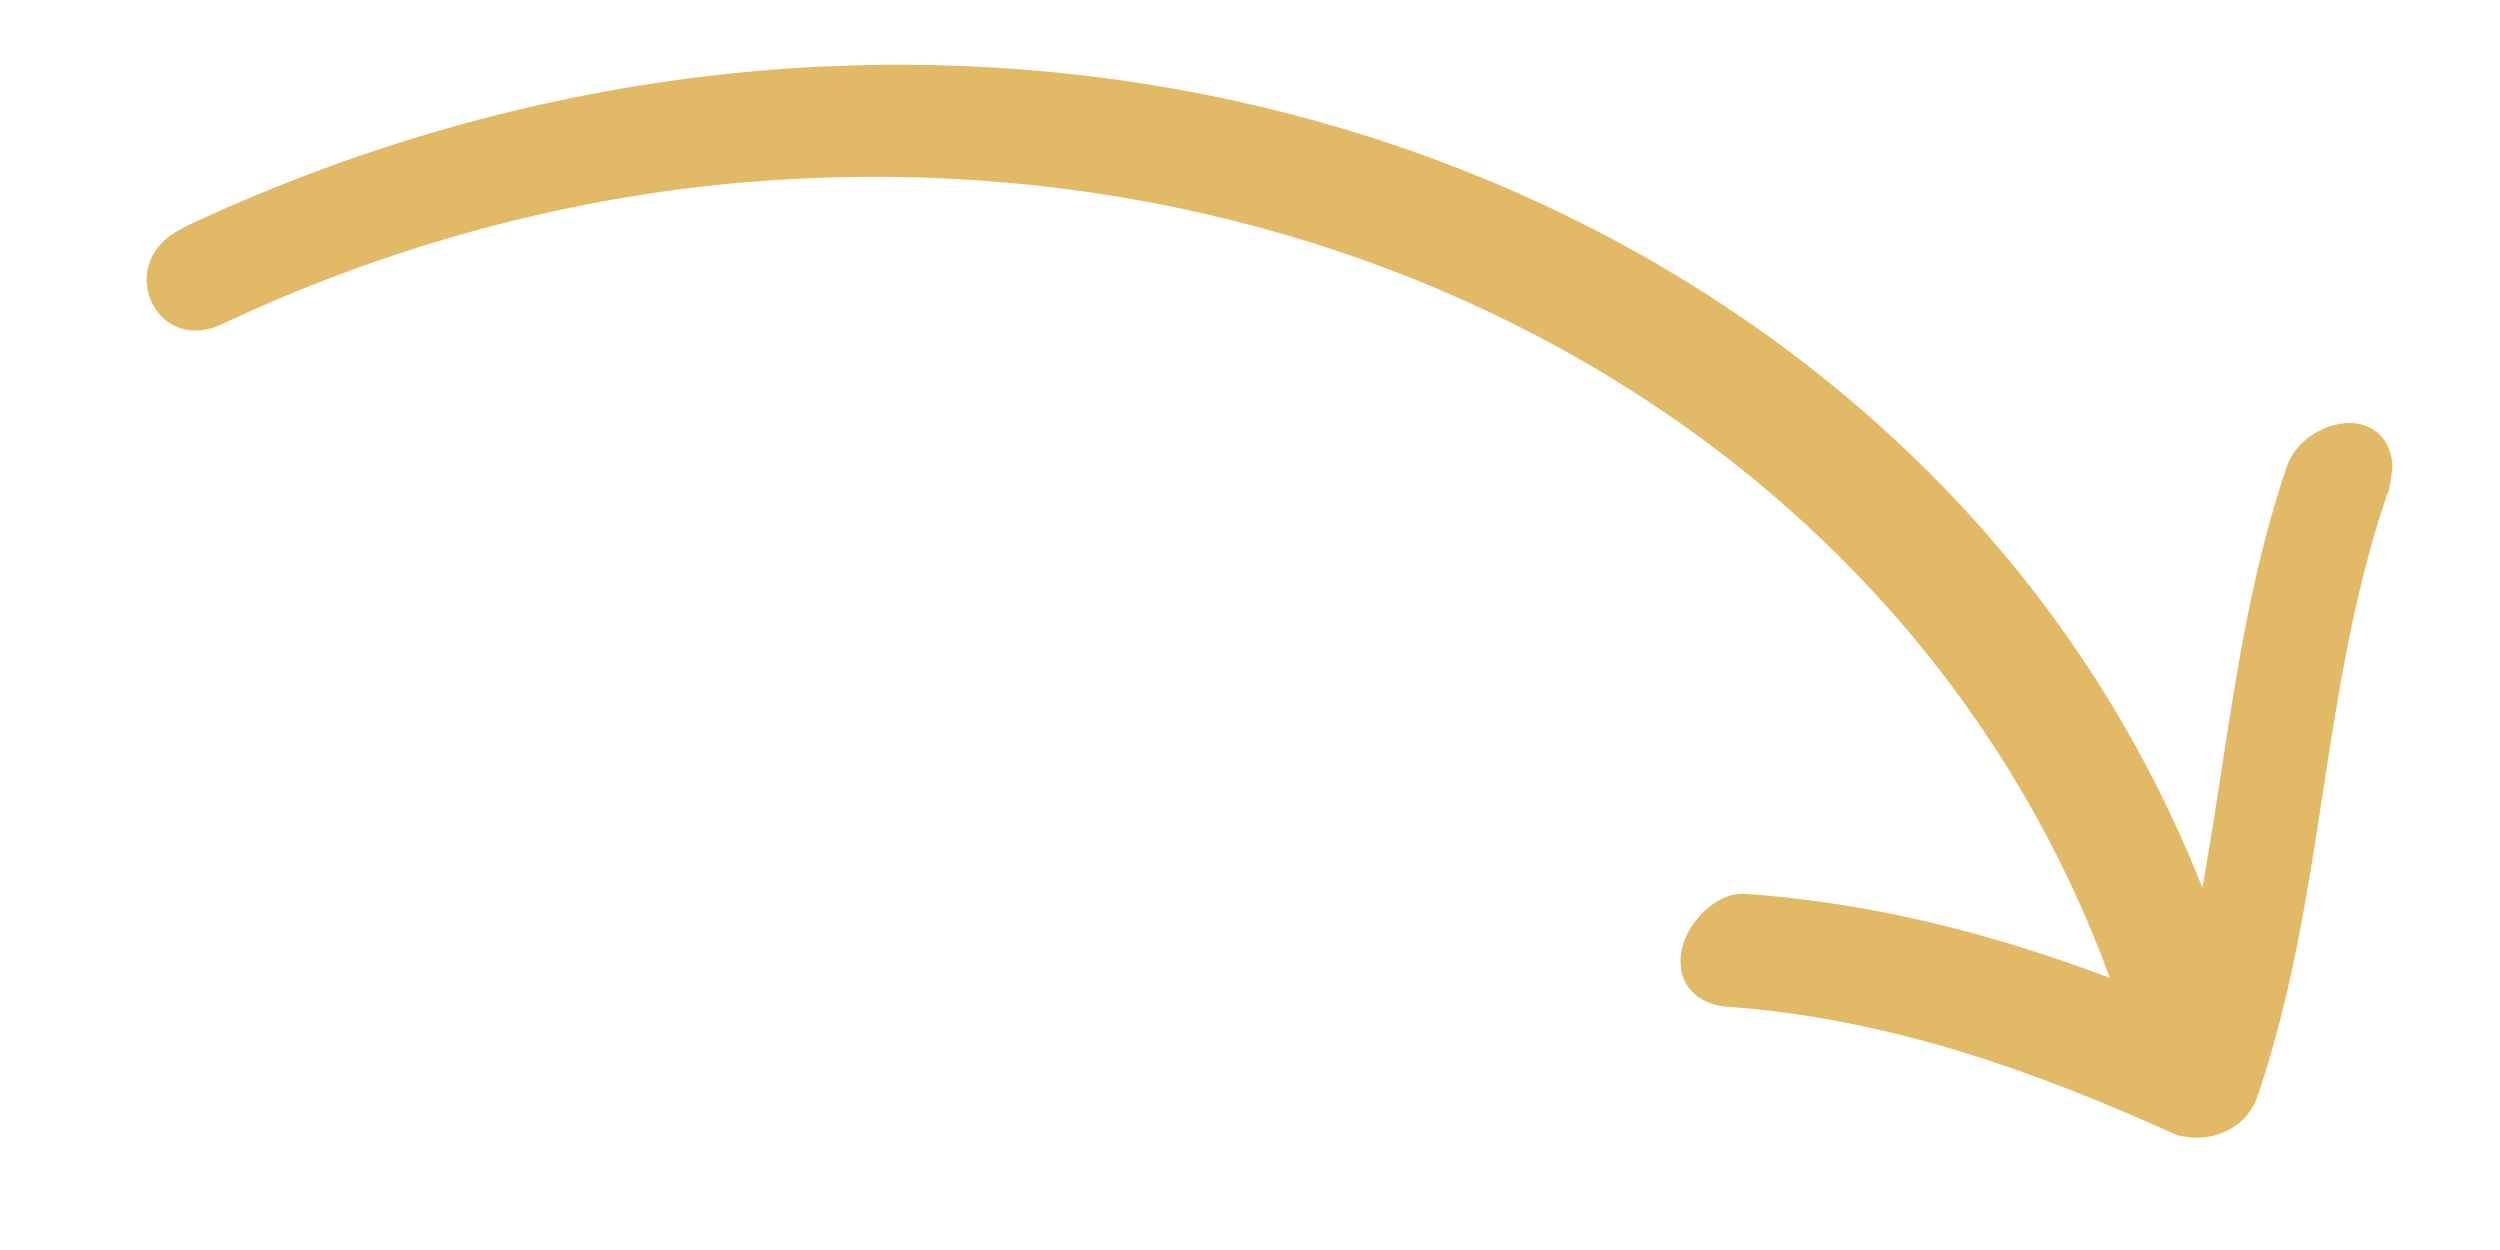 <svg width="68" height="34" viewBox="0 0 68 34" fill="none" xmlns="http://www.w3.org/2000/svg">
<g clip-path="url(#clip0_2108_1178)">
<path d="M4.952 6.204C22.866 -2.252 42.679 1.876 53.767 14.22C56.909 17.719 59.336 21.927 60.767 26.619C61.297 28.371 58.485 30.02 57.947 28.258C53.157 12.603 37.283 3.517 20.261 4.958C15.513 5.364 10.659 6.639 6.053 8.811C4.193 9.693 3.081 7.097 4.961 6.214L4.952 6.204Z" fill="#E2B966"/>
<path d="M64.945 13.397C63.092 18.829 63.263 24.36 61.406 29.812C61.042 30.884 59.813 31.142 59.072 30.813C55.295 29.107 51.353 27.703 46.986 27.383C46.191 27.33 45.592 26.792 45.73 25.901C45.849 25.133 46.668 24.259 47.462 24.311C52.39 24.662 56.74 26.184 60.999 28.097L58.665 29.097C60.518 23.666 60.347 18.134 62.204 12.682C62.48 11.858 63.508 11.363 64.213 11.541C65.004 11.746 65.242 12.572 64.965 13.397L64.945 13.397Z" fill="#E2B966"/>
</g>
<defs>
<clipPath id="clip0_2108_1178">
<rect width="31.037" height="62.316" fill="white" transform="matrix(-0.153 0.988 0.999 -0.036 4.762 2.445)"/>
</clipPath>
</defs>
</svg>
